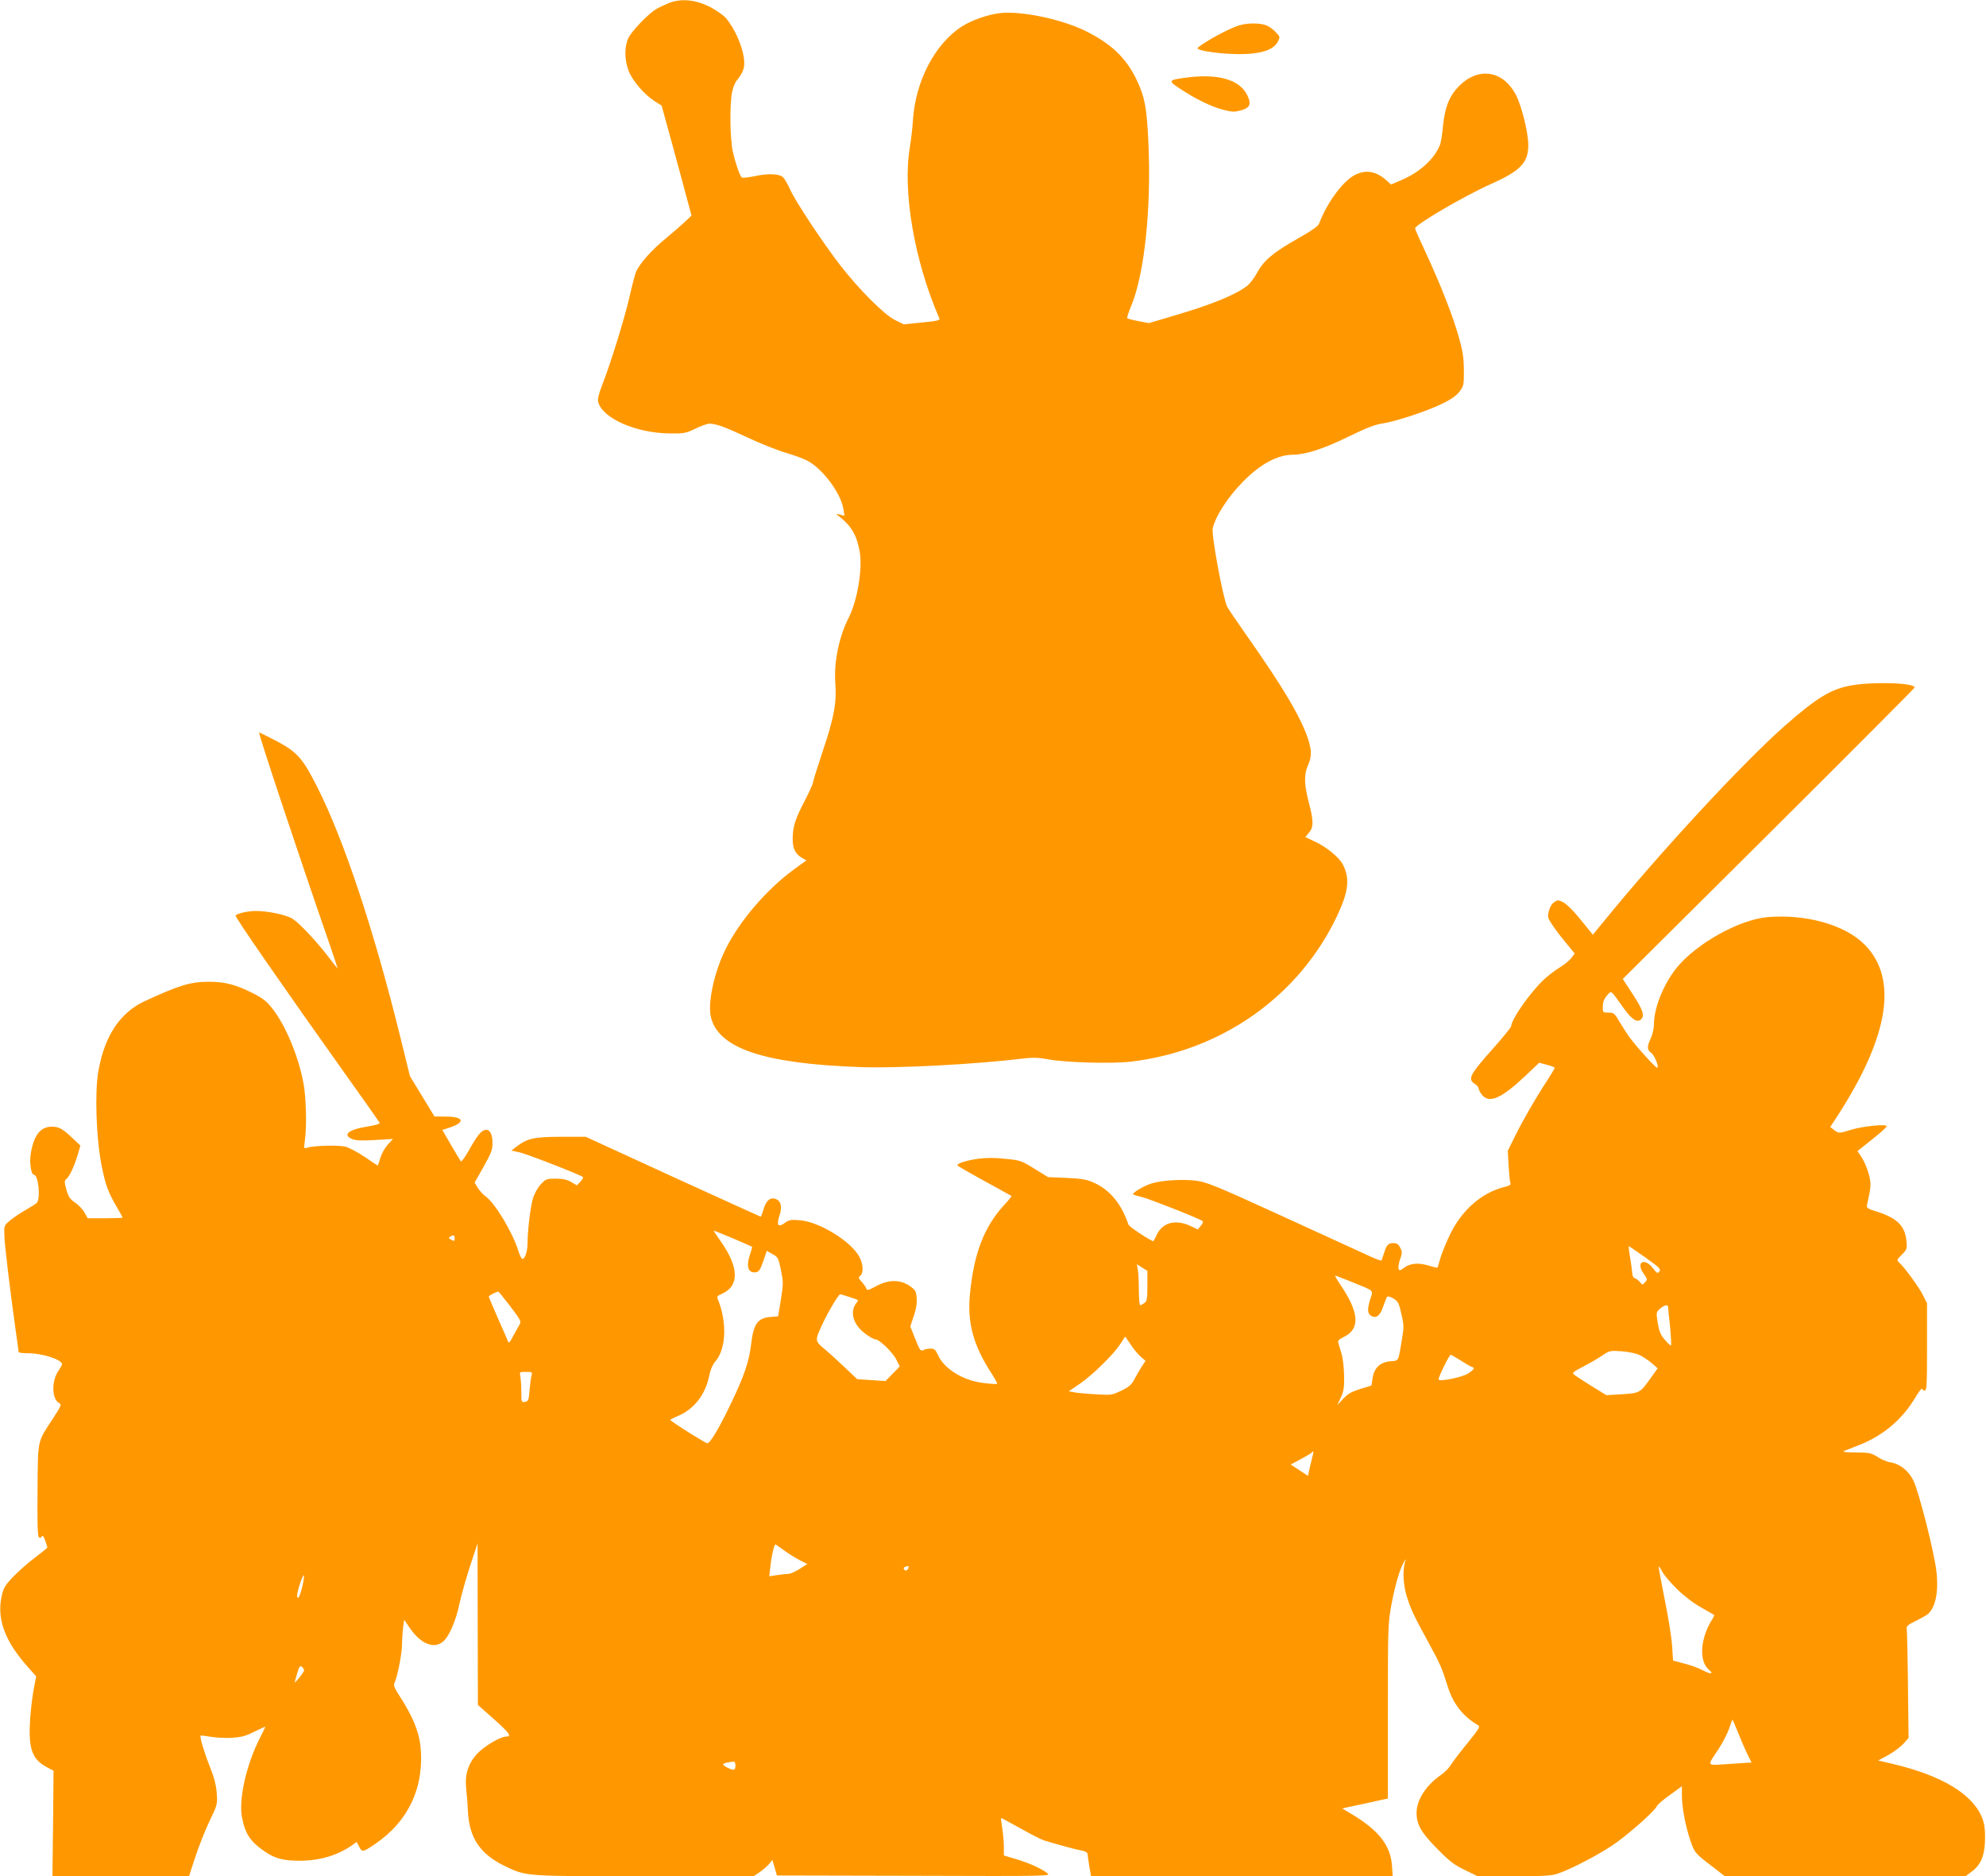 <?xml version="1.0" standalone="no"?>
<!DOCTYPE svg PUBLIC "-//W3C//DTD SVG 20010904//EN"
 "http://www.w3.org/TR/2001/REC-SVG-20010904/DTD/svg10.dtd">
<svg version="1.0" xmlns="http://www.w3.org/2000/svg"
 width="1280pt" height="1209pt" viewBox="0 0 1280 1209"
 preserveAspectRatio="xMidYMid meet">
<g transform="translate(0,1209) scale(0.1,-0.1)"
fill="#ff9800" stroke="none">
<path d="M4315 12072 c-27 -11 -66 -29 -85 -40 -54 -33 -158 -141 -180 -187
-26 -55 -26 -138 1 -210 23 -63 101 -154 168 -197 l45 -28 68 -247 c37 -137
81 -296 96 -355 l29 -107 -41 -39 c-22 -21 -83 -74 -134 -116 -85 -71 -152
-146 -181 -203 -6 -12 -25 -83 -42 -158 -31 -139 -127 -449 -181 -584 -19 -50
-27 -83 -23 -100 27 -106 241 -201 460 -204 94 -1 105 1 167 31 37 18 77 32
90 32 43 0 103 -22 250 -91 81 -38 192 -82 247 -98 56 -16 120 -40 144 -55 97
-56 208 -209 223 -307 l7 -42 -29 7 c-28 6 -28 6 -9 -9 81 -62 117 -123 136
-230 19 -111 -15 -315 -71 -425 -63 -124 -97 -289 -86 -426 9 -122 -8 -217
-80 -430 -35 -105 -64 -198 -64 -206 0 -8 -24 -61 -54 -119 -62 -118 -77 -168
-77 -246 0 -61 17 -96 60 -121 l28 -16 -81 -59 c-175 -128 -349 -331 -439
-512 -73 -146 -116 -344 -96 -435 46 -205 340 -304 964 -326 240 -9 758 19
1056 56 57 7 95 5 155 -6 115 -21 407 -29 532 -15 587 69 1088 424 1332 944
72 154 81 237 35 326 -23 45 -101 110 -174 145 l-68 32 23 28 c31 35 31 76 -1
197 -30 114 -31 179 -5 238 25 55 25 96 -1 174 -47 139 -159 328 -394 662 -62
88 -118 171 -125 184 -27 52 -103 463 -94 506 17 78 99 204 197 303 111 113
222 172 322 172 78 0 198 39 355 116 114 56 172 78 218 85 84 12 288 79 388
128 56 27 90 51 110 77 28 36 29 42 29 138 -1 83 -7 122 -33 215 -39 137 -116
334 -211 539 -39 84 -71 156 -71 160 0 24 318 210 493 288 187 84 237 136 237
248 0 84 -44 259 -83 331 -84 152 -239 174 -362 52 -64 -65 -92 -135 -105
-261 -4 -50 -13 -104 -19 -119 -35 -90 -130 -177 -248 -227 l-68 -29 -25 23
c-66 61 -132 75 -203 41 -78 -37 -182 -176 -235 -315 -7 -18 -47 -46 -139 -98
-157 -89 -219 -141 -261 -220 -18 -33 -47 -71 -64 -84 -78 -59 -222 -118 -461
-189 l-172 -51 -68 13 c-37 7 -70 15 -72 19 -2 4 9 39 25 77 87 208 132 639
111 1068 -11 218 -23 280 -75 390 -67 141 -164 234 -331 316 -157 77 -418 131
-554 114 -75 -9 -182 -47 -241 -85 -174 -112 -300 -352 -316 -605 -3 -49 -12
-128 -20 -174 -48 -286 30 -735 190 -1102 6 -13 -10 -17 -111 -27 l-118 -12
-55 27 c-70 34 -231 195 -354 353 -116 151 -289 411 -325 492 -16 36 -37 70
-45 77 -26 22 -100 24 -181 6 -43 -9 -80 -13 -85 -8 -14 15 -41 95 -57 167
-18 84 -21 294 -5 380 8 39 21 69 41 91 16 19 32 51 36 73 13 76 -42 225 -115
314 -16 19 -62 51 -103 73 -94 47 -183 56 -262 27z"/>
<path d="M7984 11926 c-65 -21 -212 -100 -264 -143 -24 -20 179 -47 310 -41
112 5 181 31 206 80 15 29 15 31 -13 60 -15 17 -42 37 -60 44 -40 17 -124 17
-179 0z"/>
<path d="M7631 11588 c-101 -14 -103 -19 -25 -70 96 -64 199 -114 269 -133 70
-18 78 -18 127 -5 55 16 64 41 37 96 -49 103 -194 143 -408 112z"/>
<path d="M11930 7673 c-129 -23 -221 -79 -427 -260 -276 -244 -805 -816 -1172
-1267 l-65 -79 -20 25 c-12 14 -46 56 -77 94 -31 38 -72 78 -92 89 -33 17 -37
17 -60 2 -14 -9 -28 -32 -34 -56 -10 -37 -8 -45 17 -83 15 -24 54 -77 88 -118
l61 -74 -23 -31 c-13 -16 -48 -44 -78 -62 -29 -17 -77 -55 -106 -83 -90 -89
-202 -251 -202 -292 0 -7 -52 -71 -116 -143 -152 -170 -166 -198 -119 -229 14
-9 25 -23 25 -30 0 -7 9 -25 21 -40 47 -59 124 -26 283 124 l86 82 50 -13 c27
-7 50 -16 50 -20 0 -4 -22 -40 -48 -81 -72 -109 -154 -251 -207 -358 l-47 -95
5 -95 c3 -52 8 -102 11 -111 6 -13 -3 -19 -40 -28 -144 -37 -270 -146 -346
-301 -26 -52 -54 -122 -64 -155 -9 -33 -18 -61 -19 -63 -2 -2 -29 4 -60 14
-67 19 -117 14 -157 -16 -24 -18 -29 -19 -34 -6 -3 9 1 36 10 62 14 41 14 49
0 75 -11 22 -22 29 -43 29 -34 0 -44 -11 -61 -65 -7 -22 -14 -43 -16 -47 -3
-4 -53 16 -112 44 -59 27 -309 142 -557 255 -398 182 -459 206 -525 215 -86
11 -219 3 -286 -17 -48 -14 -130 -63 -121 -71 3 -3 29 -11 59 -18 51 -13 376
-141 390 -155 4 -3 -2 -17 -13 -30 l-19 -23 -47 22 c-98 46 -183 22 -219 -60
-10 -22 -20 -39 -23 -38 -48 23 -154 95 -158 107 -44 131 -117 221 -218 268
-51 23 -77 28 -180 33 l-120 5 -88 54 c-84 52 -91 55 -188 64 -72 8 -124 7
-178 0 -74 -11 -131 -29 -131 -42 0 -3 78 -48 173 -100 94 -52 174 -96 176
-97 2 -2 -17 -26 -42 -53 -133 -142 -201 -317 -226 -584 -17 -181 22 -326 139
-506 23 -35 39 -65 36 -68 -2 -3 -43 0 -91 6 -129 16 -249 90 -290 180 -15 34
-23 41 -47 41 -16 0 -38 -4 -48 -10 -16 -8 -22 0 -51 72 l-32 81 22 66 c15 44
22 83 19 116 -3 45 -7 52 -45 79 -61 42 -137 42 -217 -2 -50 -27 -58 -29 -63
-14 -3 9 -17 29 -30 43 -21 23 -22 27 -8 39 21 17 19 73 -5 119 -51 100 -258
228 -384 238 -59 5 -71 3 -98 -17 -43 -32 -55 -15 -34 48 20 58 8 99 -31 108
-32 9 -58 -17 -73 -72 -7 -24 -15 -44 -17 -44 -2 0 -257 116 -566 257 l-562
258 -160 0 c-174 -1 -215 -10 -284 -62 l-35 -27 55 -12 c48 -11 395 -146 407
-159 3 -3 -5 -16 -17 -29 l-23 -24 -36 21 c-27 16 -53 22 -100 22 -60 0 -65
-2 -97 -37 -19 -20 -41 -60 -50 -90 -17 -58 -34 -201 -35 -288 0 -55 -17 -104
-34 -102 -5 1 -17 25 -26 54 -37 119 -149 304 -209 348 -16 11 -39 36 -51 55
l-21 35 58 102 c50 90 58 110 57 155 0 84 -41 109 -87 53 -14 -16 -44 -64 -67
-106 -23 -41 -46 -72 -50 -67 -3 4 -32 52 -63 105 l-56 97 49 16 c102 34 89
70 -26 70 l-74 1 -79 130 -79 130 -60 244 c-172 698 -365 1278 -538 1620 -93
184 -128 223 -258 293 -60 31 -112 57 -116 57 -8 0 264 -816 443 -1332 36
-104 64 -188 63 -188 -2 0 -31 37 -66 83 -77 99 -183 211 -225 237 -40 25
-159 50 -234 50 -53 0 -116 -14 -133 -29 -7 -6 301 -451 714 -1031 116 -162
212 -299 215 -305 2 -7 -28 -16 -79 -24 -122 -19 -164 -54 -97 -81 22 -9 62
-11 146 -6 l116 7 -35 -38 c-19 -22 -40 -60 -47 -86 -8 -26 -15 -47 -17 -47
-2 0 -39 25 -83 55 -44 30 -100 59 -123 66 -44 11 -202 8 -247 -6 -23 -8 -23
-7 -16 46 13 89 8 279 -9 369 -33 176 -115 373 -202 483 -35 45 -61 65 -122
96 -113 57 -182 75 -287 75 -118 -1 -186 -21 -410 -124 -161 -74 -261 -224
-301 -452 -24 -134 -14 -426 19 -599 26 -133 43 -180 101 -279 20 -34 36 -63
36 -66 0 -2 -51 -4 -113 -4 l-112 0 -20 36 c-10 20 -38 49 -60 64 -34 23 -44
38 -57 84 -14 52 -14 57 2 71 21 19 51 86 73 161 l15 52 -46 44 c-67 64 -91
78 -138 78 -72 0 -115 -53 -135 -169 -11 -58 1 -141 20 -141 29 0 44 -157 17
-182 -8 -7 -41 -28 -73 -46 -32 -18 -76 -48 -98 -66 -39 -33 -39 -34 -37 -97
2 -65 36 -346 72 -604 11 -77 20 -143 20 -147 0 -5 28 -8 63 -8 90 0 217 -41
217 -71 0 -4 -11 -24 -24 -43 -45 -66 -42 -181 4 -206 18 -10 16 -16 -34 -93
-108 -166 -101 -132 -104 -466 -2 -204 0 -297 8 -305 8 -8 13 -7 19 3 6 10 12
2 22 -25 8 -22 14 -42 14 -45 0 -4 -36 -33 -80 -66 -44 -33 -107 -89 -141
-124 -53 -56 -62 -71 -74 -127 -31 -147 23 -290 171 -455 l52 -59 -18 -96 c-9
-53 -20 -145 -22 -204 -9 -168 16 -234 105 -283 l47 -25 -3 -340 -4 -340 440
0 440 0 42 128 c23 70 65 174 92 231 49 101 50 105 45 175 -3 50 -16 100 -44
171 -39 99 -67 194 -60 201 2 2 30 -1 63 -7 32 -6 94 -9 136 -7 63 4 91 11
148 40 38 19 70 33 70 31 0 -2 -16 -35 -36 -74 -88 -175 -137 -395 -114 -511
20 -105 54 -155 144 -217 66 -46 123 -61 225 -61 132 0 249 35 343 102 l27 19
16 -31 c19 -37 23 -36 104 19 215 146 318 369 291 630 -10 94 -51 193 -133
320 -32 48 -42 72 -36 83 18 33 49 186 50 248 0 36 4 87 7 114 l7 49 38 -56
c69 -99 151 -133 210 -87 40 31 85 134 108 245 12 55 43 165 69 245 l48 145 1
-521 1 -520 105 -93 c100 -89 115 -111 76 -111 -36 0 -140 -62 -184 -109 -60
-64 -83 -137 -72 -230 4 -36 9 -100 11 -143 8 -171 79 -276 239 -353 139 -66
126 -65 902 -65 l700 0 37 25 c20 14 48 37 61 52 l23 28 15 -50 14 -50 884 -2
c876 -3 884 -2 859 17 -40 31 -121 67 -203 91 l-77 23 0 56 c0 30 -5 84 -10
119 -6 35 -10 65 -8 66 2 1 57 -28 122 -65 66 -37 136 -73 155 -79 77 -24 210
-60 245 -66 23 -5 36 -13 36 -23 0 -8 5 -44 11 -79 l11 -63 972 0 972 0 -4 63
c-9 136 -83 231 -264 340 l-57 34 82 18 c45 9 111 24 147 32 l65 14 0 562 c0
536 1 567 22 682 22 121 53 229 79 275 l14 25 -7 -30 c-14 -56 -7 -149 16
-219 25 -78 44 -118 141 -296 72 -131 84 -160 120 -275 35 -113 97 -193 195
-251 17 -9 10 -21 -66 -115 -47 -57 -95 -120 -107 -140 -12 -20 -40 -49 -62
-64 -99 -68 -160 -163 -160 -246 0 -77 30 -128 136 -235 77 -78 108 -102 176
-134 l82 -40 233 0 c183 0 242 3 280 16 87 28 287 133 378 199 101 73 253 209
263 236 4 10 42 43 85 73 l77 56 0 -59 c0 -75 23 -198 55 -292 27 -78 29 -81
151 -174 l71 -55 776 0 775 0 44 33 c57 44 81 105 82 212 1 55 -5 95 -17 127
-60 156 -259 277 -582 353 l-90 21 63 34 c34 18 78 51 98 72 l35 39 -4 342
c-2 188 -6 351 -8 362 -3 16 8 26 58 50 33 17 69 36 78 44 50 44 71 145 55
279 -15 126 -113 511 -148 582 -31 63 -86 107 -147 117 -22 3 -60 19 -84 35
-41 26 -53 28 -140 29 -62 0 -89 3 -76 9 11 4 55 22 98 39 154 60 280 167 362
307 22 37 41 61 43 55 2 -6 10 -11 18 -11 12 0 14 45 14 281 l0 281 -26 52
c-26 52 -118 178 -152 209 -19 17 -18 19 16 53 33 33 34 37 29 90 -10 98 -62
147 -200 190 -54 17 -58 20 -53 44 26 115 27 131 11 193 -9 34 -29 82 -44 106
l-29 44 94 75 c52 41 94 79 94 85 0 16 -156 0 -230 -23 -79 -24 -79 -24 -109
-1 l-25 19 51 78 c329 510 387 881 170 1098 -127 128 -381 198 -628 176 -181
-17 -454 -169 -581 -324 -86 -106 -148 -259 -148 -366 0 -25 -9 -65 -20 -89
-26 -56 -25 -76 2 -95 22 -16 54 -96 38 -96 -10 0 -128 130 -173 190 -18 24
-48 71 -68 104 -33 57 -38 61 -72 61 -37 0 -37 1 -37 40 1 28 8 48 27 70 30
34 21 40 106 -79 52 -73 87 -97 112 -76 27 23 16 59 -50 161 l-66 101 941 935
c517 514 940 939 940 943 0 30 -265 39 -410 13z m-7205 -3563 c65 -28 120 -52
122 -54 2 -2 -4 -22 -12 -46 -28 -80 -14 -125 37 -118 18 2 28 16 47 70 l23
68 37 -21 c35 -19 38 -25 54 -102 16 -78 16 -87 0 -191 l-18 -108 -37 -3 c-94
-5 -121 -41 -137 -177 -13 -112 -46 -208 -131 -384 -73 -153 -133 -254 -151
-254 -12 0 -238 142 -238 150 -1 3 24 16 53 28 103 45 174 139 198 261 7 36
21 68 39 89 70 80 76 256 14 404 -5 13 1 20 27 31 114 49 112 170 -6 337 -38
54 -48 70 -44 70 2 0 57 -23 123 -50z m-1795 0 c0 -18 -3 -19 -21 -9 -17 9
-19 13 -8 20 22 14 29 11 29 -11z m7675 -123 c90 -64 101 -75 90 -90 -11 -15
-15 -13 -44 24 -57 70 -110 32 -56 -40 23 -33 24 -36 8 -53 -17 -19 -17 -19
-33 0 -8 11 -23 22 -32 25 -11 4 -18 17 -18 34 -1 15 -7 61 -14 101 -7 39 -10
72 -8 72 2 0 50 -33 107 -73z m-3210 -183 c0 -83 -3 -98 -19 -110 -11 -8 -23
-14 -28 -14 -4 0 -8 44 -8 99 0 54 -3 113 -7 132 l-6 33 34 -22 34 -21 0 -97z
m1319 25 c149 -61 137 -49 116 -115 -19 -64 -17 -90 11 -105 30 -16 56 6 74
63 10 29 21 57 25 62 5 5 23 -1 42 -12 29 -18 35 -29 50 -99 17 -72 17 -85 3
-168 -24 -143 -18 -132 -77 -137 -65 -7 -102 -43 -112 -111 l-7 -45 -72 -22
c-57 -18 -80 -31 -110 -63 l-38 -41 23 49 c19 41 22 66 21 140 -1 50 -8 113
-16 140 -8 28 -18 59 -21 70 -5 16 2 24 35 40 107 52 100 157 -23 338 -21 31
-36 57 -32 57 4 0 53 -19 108 -41z m-5424 -158 c65 -86 71 -97 59 -115 -7 -12
-25 -45 -41 -74 -22 -43 -29 -50 -34 -35 -4 10 -33 78 -66 151 -32 73 -58 135
-58 137 0 7 54 34 62 32 3 -1 39 -45 78 -96z m2183 62 c63 -20 63 -19 48 -37
-47 -57 -23 -142 56 -200 26 -20 55 -36 64 -36 26 0 112 -83 136 -131 l22 -44
-46 -47 -46 -47 -91 6 -91 6 -75 71 c-41 39 -101 94 -133 121 -67 56 -67 54
-13 170 34 73 101 185 111 185 4 0 30 -7 58 -17z m5278 -65 c0 -7 6 -66 13
-130 6 -65 9 -118 5 -118 -5 0 -23 18 -41 39 -26 31 -35 54 -44 108 -10 67
-10 68 15 90 29 25 51 29 52 11z m-3399 -320 l31 -27 -25 -38 c-14 -21 -35
-58 -47 -81 -18 -35 -34 -49 -84 -73 -61 -29 -65 -30 -168 -23 -59 3 -121 9
-139 13 l-32 6 71 48 c85 59 217 188 261 256 l32 49 35 -51 c18 -29 48 -64 65
-79z m3214 11 c23 -11 58 -34 80 -53 l38 -33 -46 -64 c-68 -95 -69 -95 -184
-103 l-101 -6 -99 61 c-54 34 -105 67 -112 74 -10 9 3 19 62 49 40 21 96 53
122 71 47 32 51 33 124 28 42 -3 93 -13 116 -24z m-1154 -34 c29 -19 61 -38
70 -41 26 -8 22 -16 -19 -44 -36 -24 -184 -55 -191 -39 -4 10 68 159 78 159 4
0 32 -16 62 -35z m-5986 -97 c-4 -13 -9 -55 -13 -95 -5 -65 -8 -72 -29 -76
-23 -4 -24 -2 -24 63 0 37 -3 82 -6 99 -6 31 -6 31 36 31 39 0 42 -2 36 -22z
m5029 -540 c-7 -29 -16 -65 -19 -80 l-6 -28 -56 37 -55 36 63 34 c34 18 66 37
72 43 15 15 15 14 1 -42z m-3402 -588 c26 -19 71 -47 99 -62 l51 -26 -48 -31
c-27 -17 -58 -31 -69 -32 -12 0 -45 -4 -75 -8 l-53 -8 7 61 c8 74 25 148 34
144 3 -2 28 -19 54 -38z m801 -115 c-7 -17 -20 -20 -28 -6 -4 5 0 12 6 14 23
9 28 7 22 -8z m4955 -135 c47 -46 108 -92 157 -119 43 -25 80 -46 82 -47 2 -1
-3 -13 -11 -26 -79 -123 -89 -272 -23 -327 32 -27 15 -31 -31 -8 -49 25 -85
37 -159 56 l-41 11 -6 93 c-3 51 -24 184 -47 296 -22 112 -40 209 -40 215 1 6
10 -7 22 -29 11 -22 55 -74 97 -115z m-8854 48 c-4 -23 -13 -58 -20 -78 -10
-27 -14 -31 -20 -18 -6 14 33 137 43 138 2 0 1 -19 -3 -42z m5 -572 c-1 -11
-60 -85 -60 -75 0 3 7 29 16 58 13 44 18 50 30 40 8 -6 14 -17 14 -23z m9241
-398 c18 -46 45 -108 60 -139 l28 -56 -139 -9 c-159 -10 -151 -22 -71 100 25
39 55 97 66 129 10 31 20 57 21 57 1 0 16 -37 35 -82z m-6461 -211 c0 -34 -8
-38 -46 -20 -51 25 -45 32 34 42 6 0 12 -9 12 -22z"/>
</g>
</svg>
